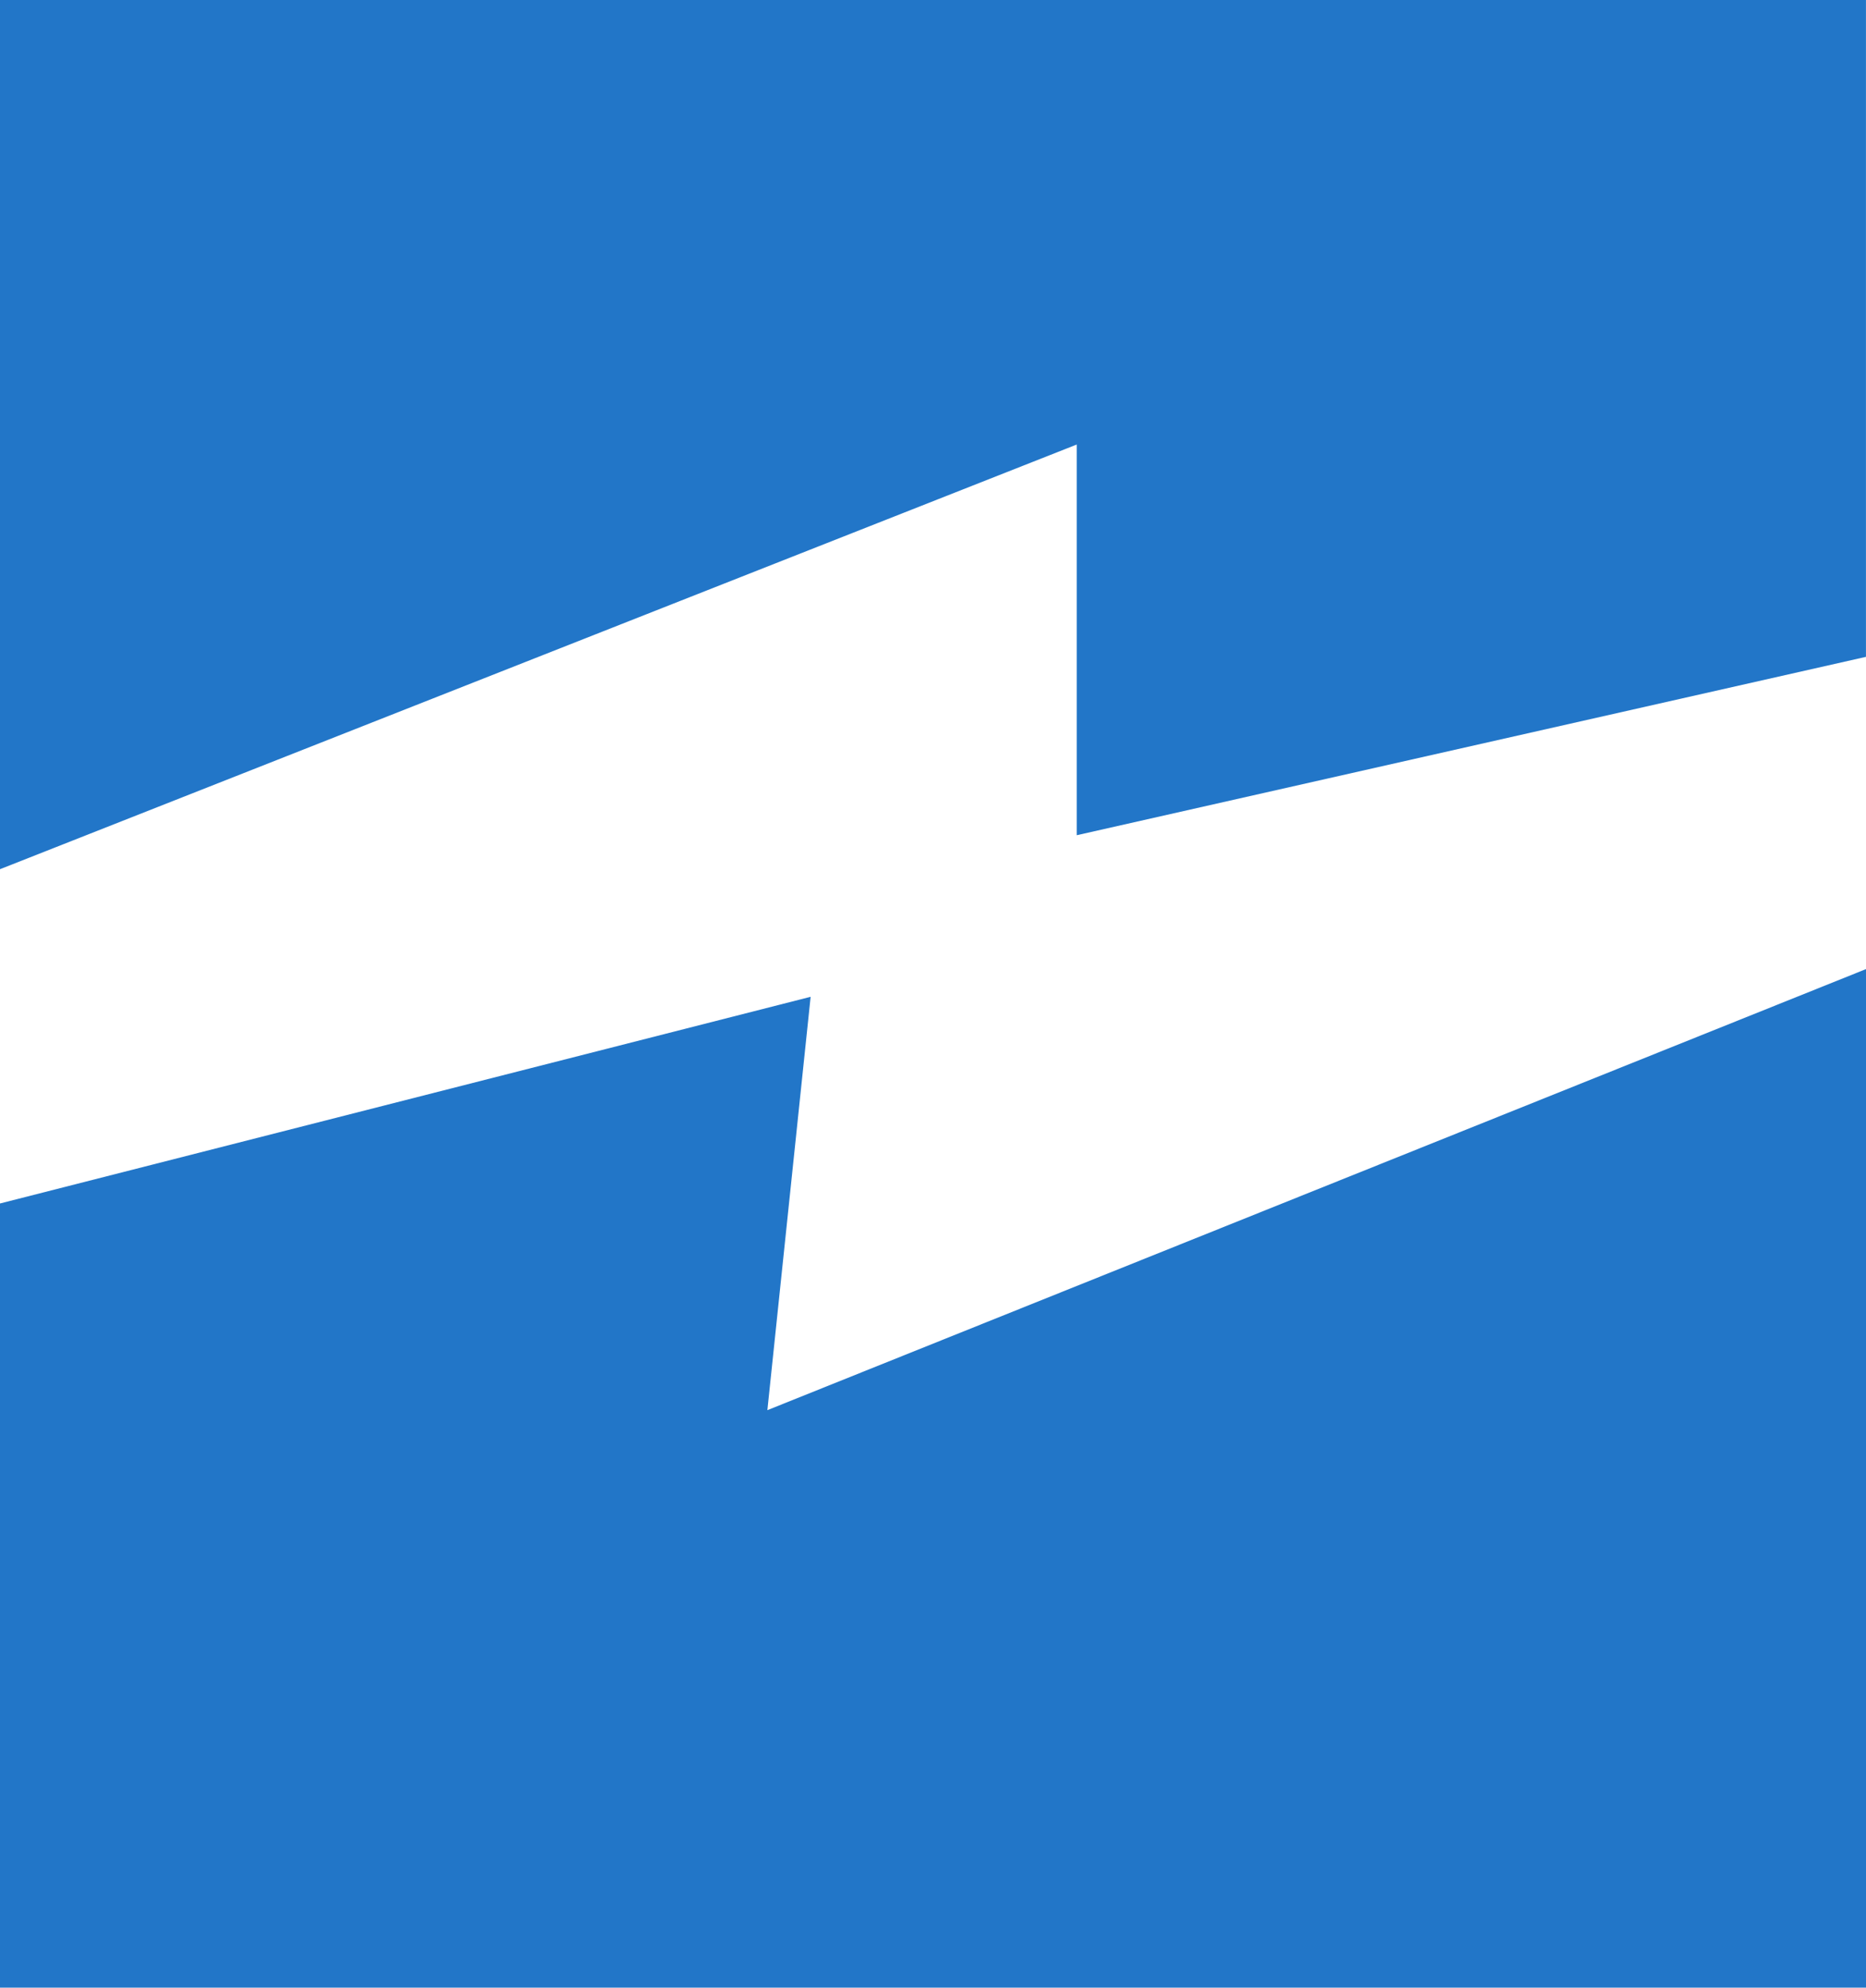 <svg xmlns="http://www.w3.org/2000/svg" width="50" height="53.23" viewBox="0 0 50 53.23">
  <g id="Group_16" data-name="Group 16" transform="translate(-401.258 -1865.063)">
    <path id="Path_9" data-name="Path 9" d="M171.959,26.487l-21.721,5.535v21h50V25.745L170.8,37.557Z" transform="translate(251.02 1865.271)" fill="#2276c8"/>
    <path id="Path_10" data-name="Path 10" d="M150.238,4.346V27.624l28.851-11.373V26.714l21.148-4.777V4.346Z" transform="translate(251.02 1860.717)" fill="#2276c8"/>
  </g>
</svg>
